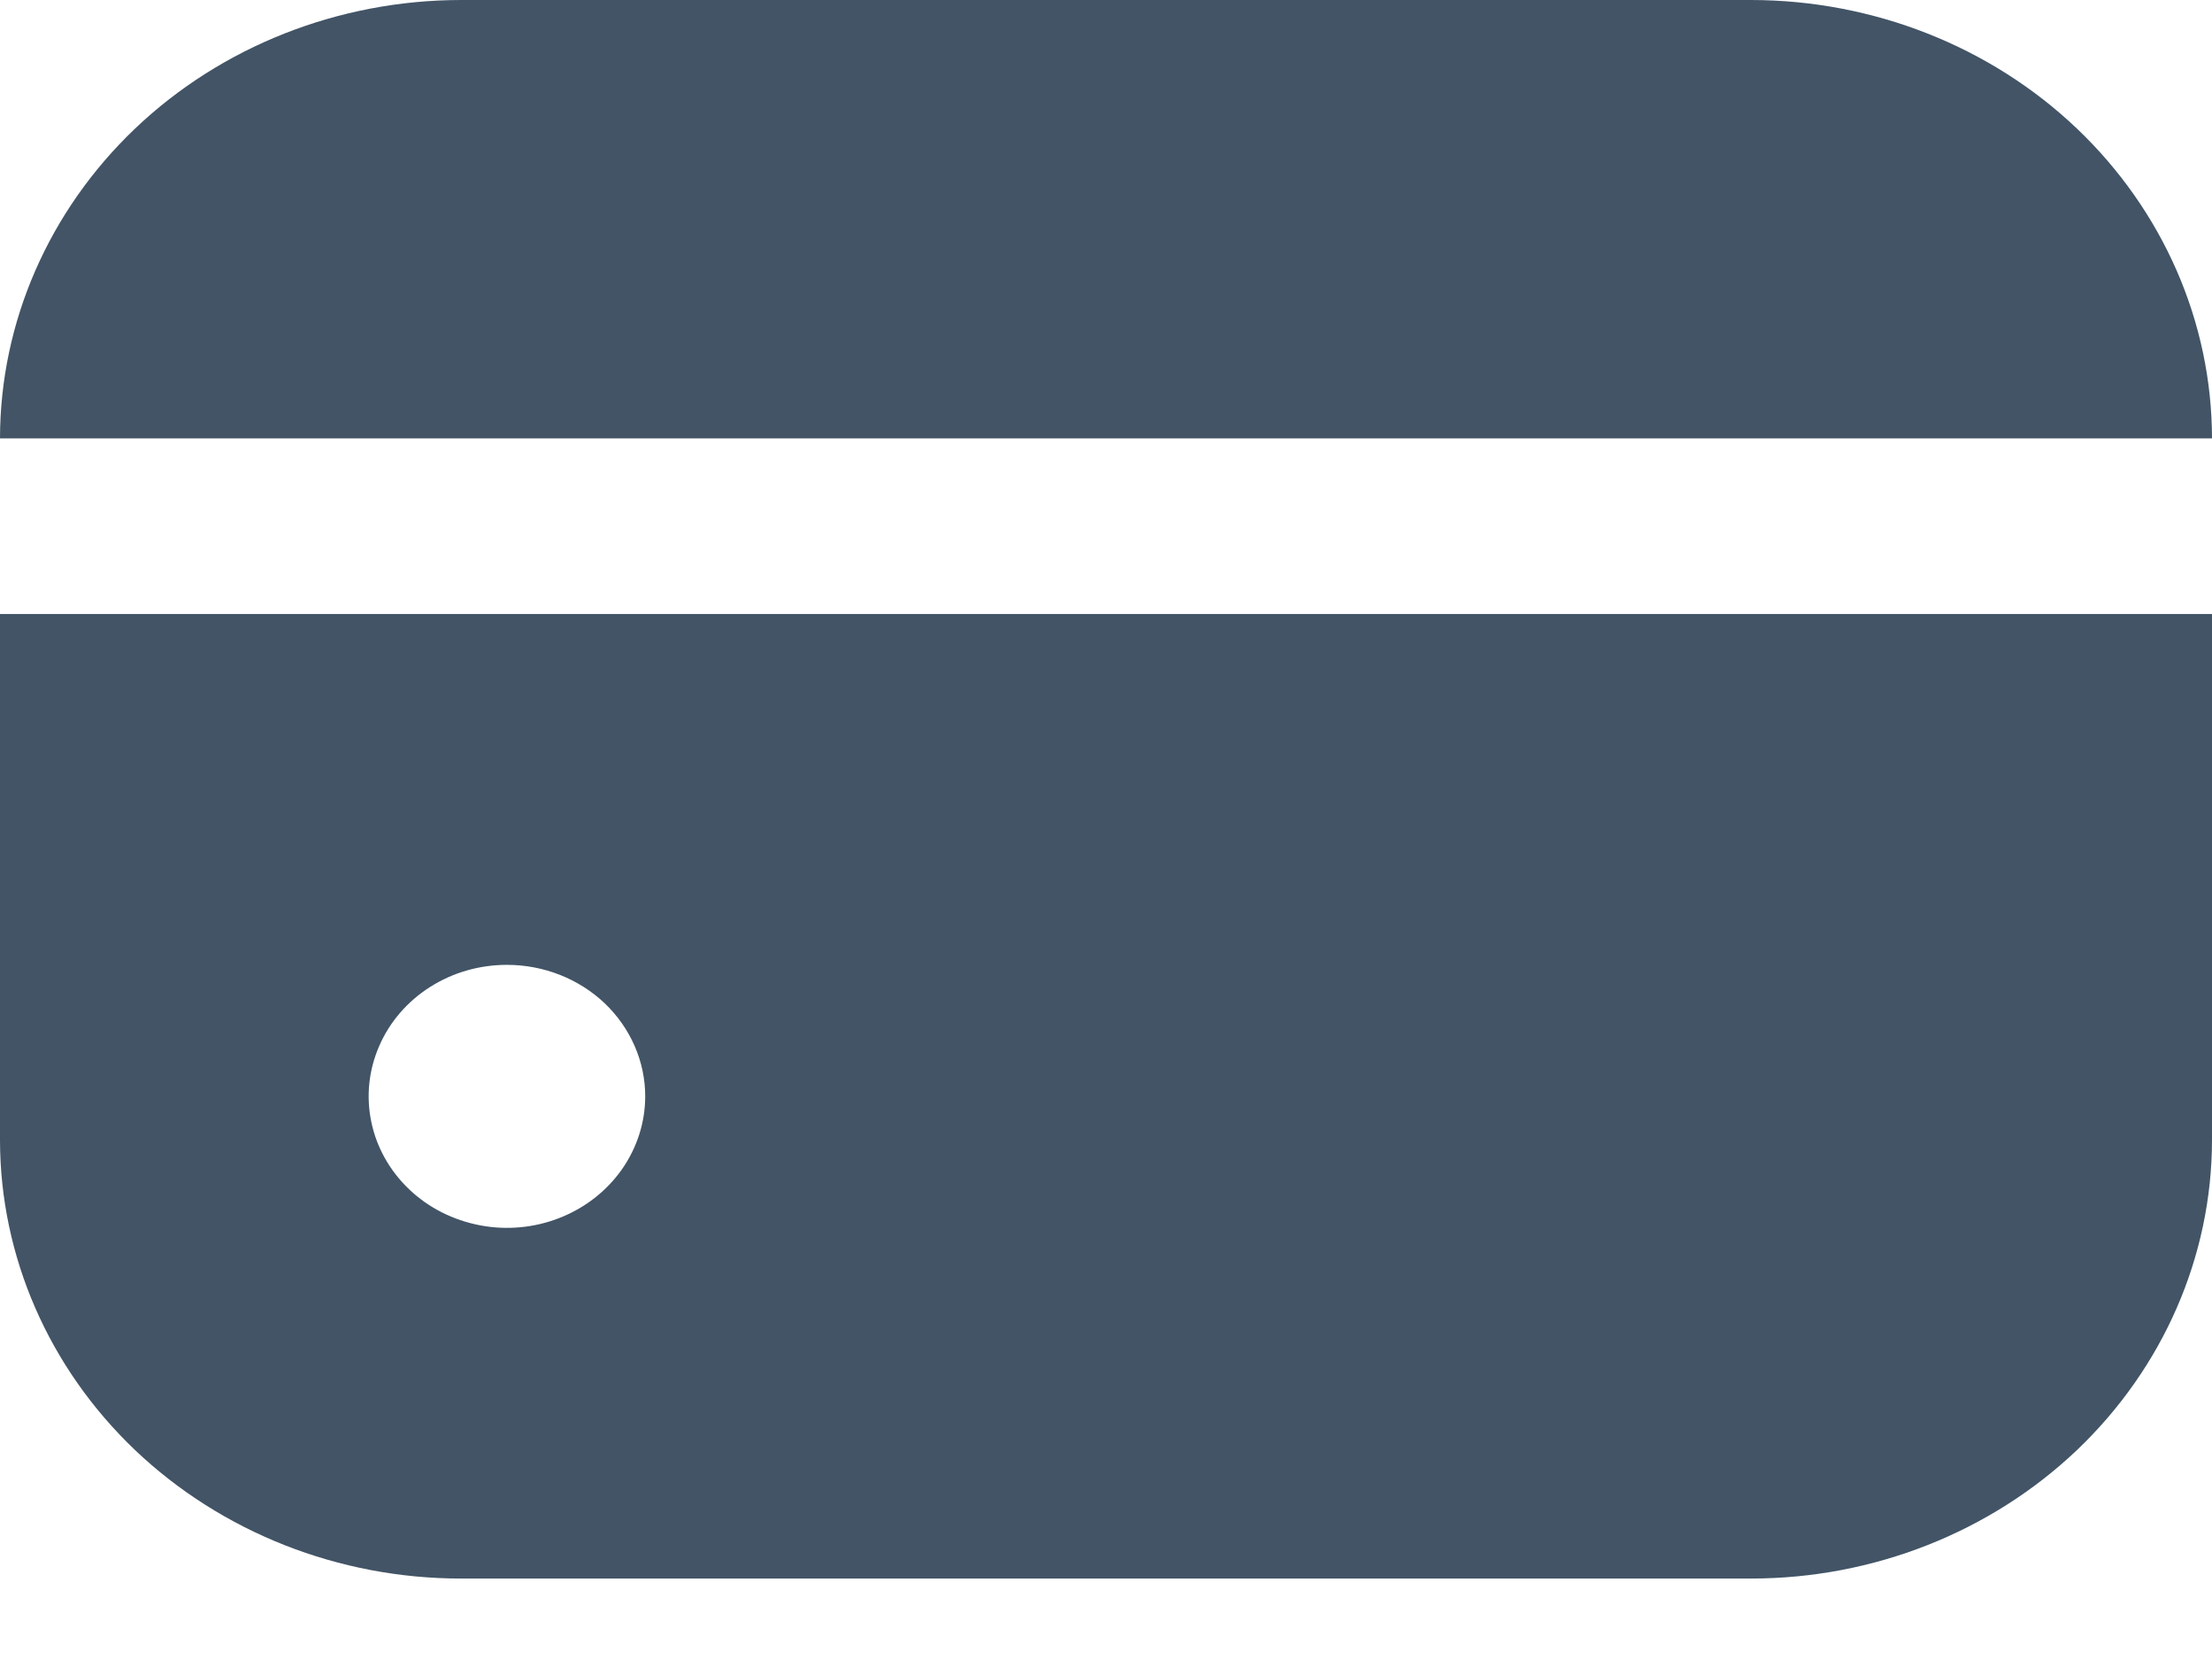 <svg width="16" height="12" viewBox="0 0 16 12" fill="none" xmlns="http://www.w3.org/2000/svg">
<path d="M12.667 0H3.333C2.45 0.001 1.602 0.335 0.977 0.93C0.353 1.525 0.001 2.331 0 3.171H16C15.999 2.331 15.647 1.525 15.023 0.93C14.398 0.335 13.55 0.001 12.667 0Z" fill="#425466"/>
<path d="M0 8.247C0.001 9.088 0.353 9.894 0.977 10.489C1.602 11.083 2.45 11.418 3.333 11.418H12.667C13.55 11.418 14.398 11.083 15.023 10.489C15.647 9.894 15.999 9.088 16 8.247V4.441H0V8.247ZM4.667 7.93C4.667 8.118 4.608 8.302 4.498 8.459C4.388 8.615 4.232 8.737 4.049 8.809C3.867 8.881 3.666 8.9 3.472 8.863C3.278 8.826 3.099 8.736 2.96 8.603C2.82 8.47 2.724 8.3 2.686 8.116C2.647 7.931 2.667 7.74 2.743 7.566C2.818 7.392 2.947 7.243 3.111 7.139C3.276 7.034 3.469 6.979 3.667 6.979C3.932 6.979 4.186 7.079 4.374 7.257C4.561 7.436 4.667 7.678 4.667 7.93Z" fill="#425466"/>
</svg>
